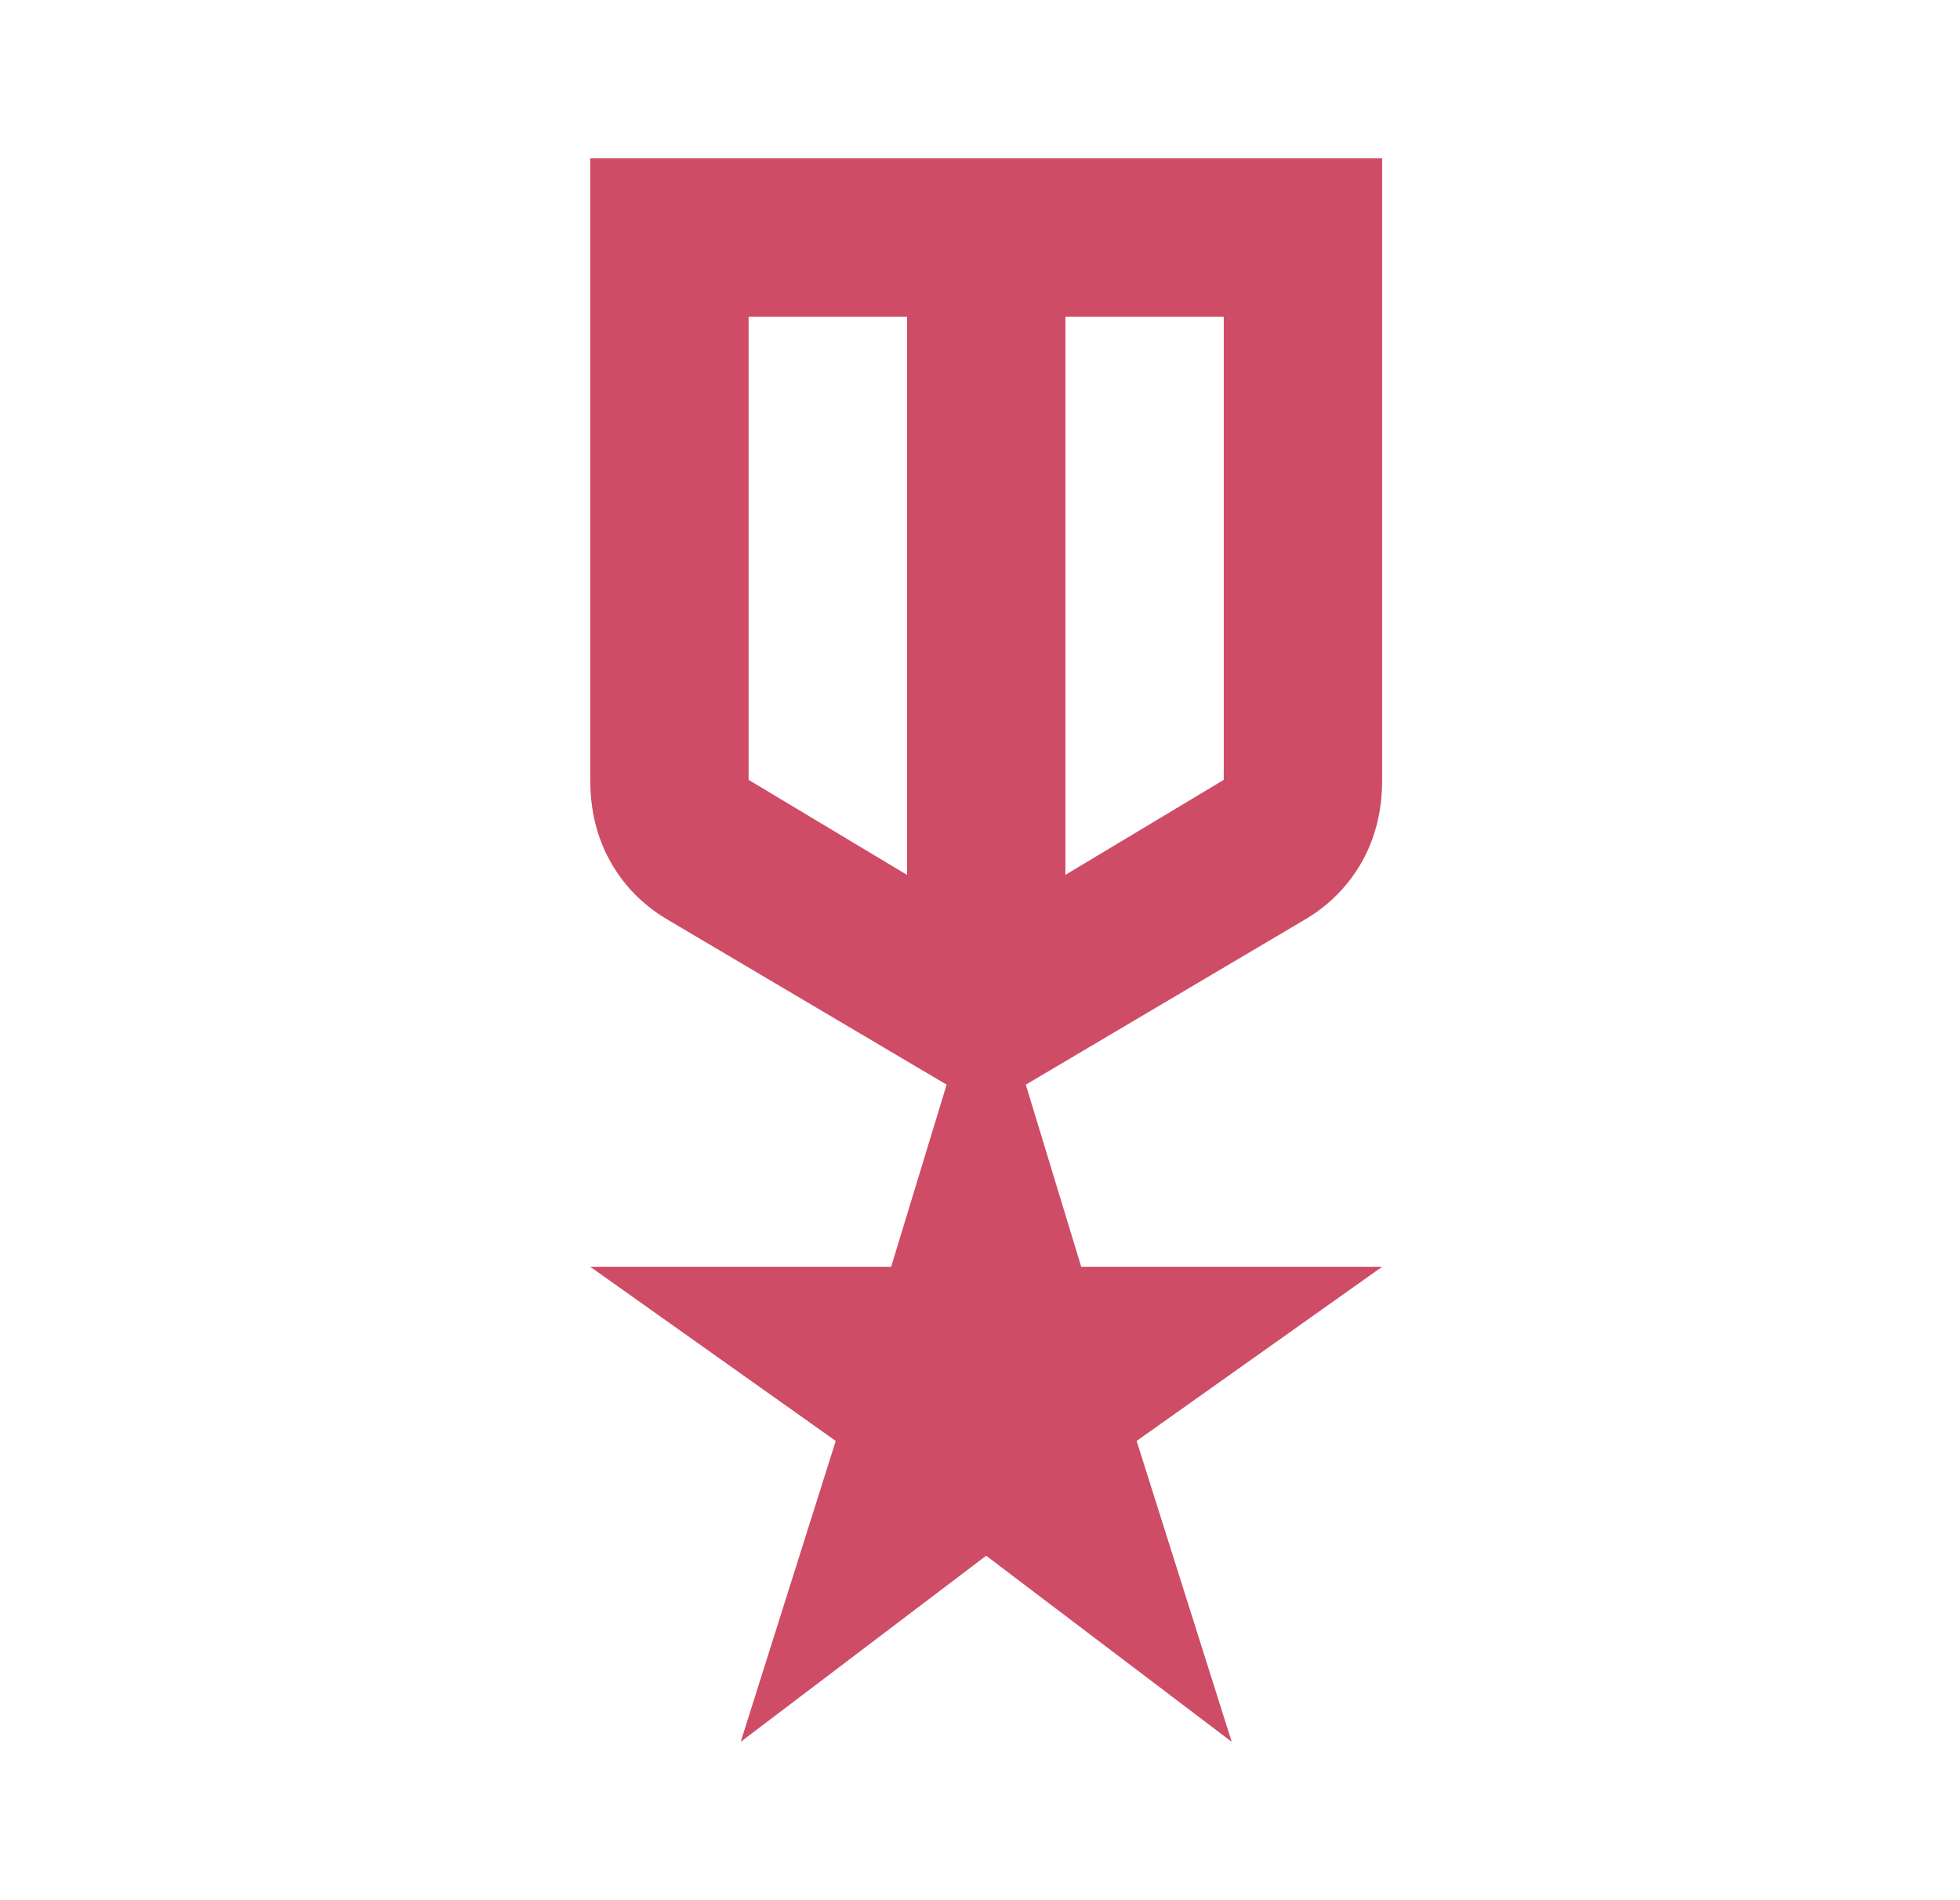 <svg xmlns="http://www.w3.org/2000/svg" fill="none" viewBox="0 0 33 32" height="32" width="33">
<g id="military_tech_24dp_E8EAED_FILL0_wght400_GRAD0_opsz24 1">
<path fill="#CE4C66" d="M9.938 2.666H23.271V13.133C23.271 13.644 23.16 14.099 22.938 14.499C22.715 14.899 22.404 15.222 22.004 15.466L17.271 18.266L18.204 21.333H23.271L19.137 24.266L20.738 29.333L16.604 26.199L12.471 29.333L14.071 24.266L9.938 21.333H15.004L15.938 18.266L11.204 15.466C10.804 15.222 10.493 14.899 10.271 14.499C10.049 14.099 9.938 13.644 9.938 13.133V2.666ZM12.604 5.333V13.133L15.271 14.733V5.333H12.604ZM20.604 5.333H17.938V14.733L20.604 13.133V5.333Z" id="Vector"></path>
</g>
</svg>
